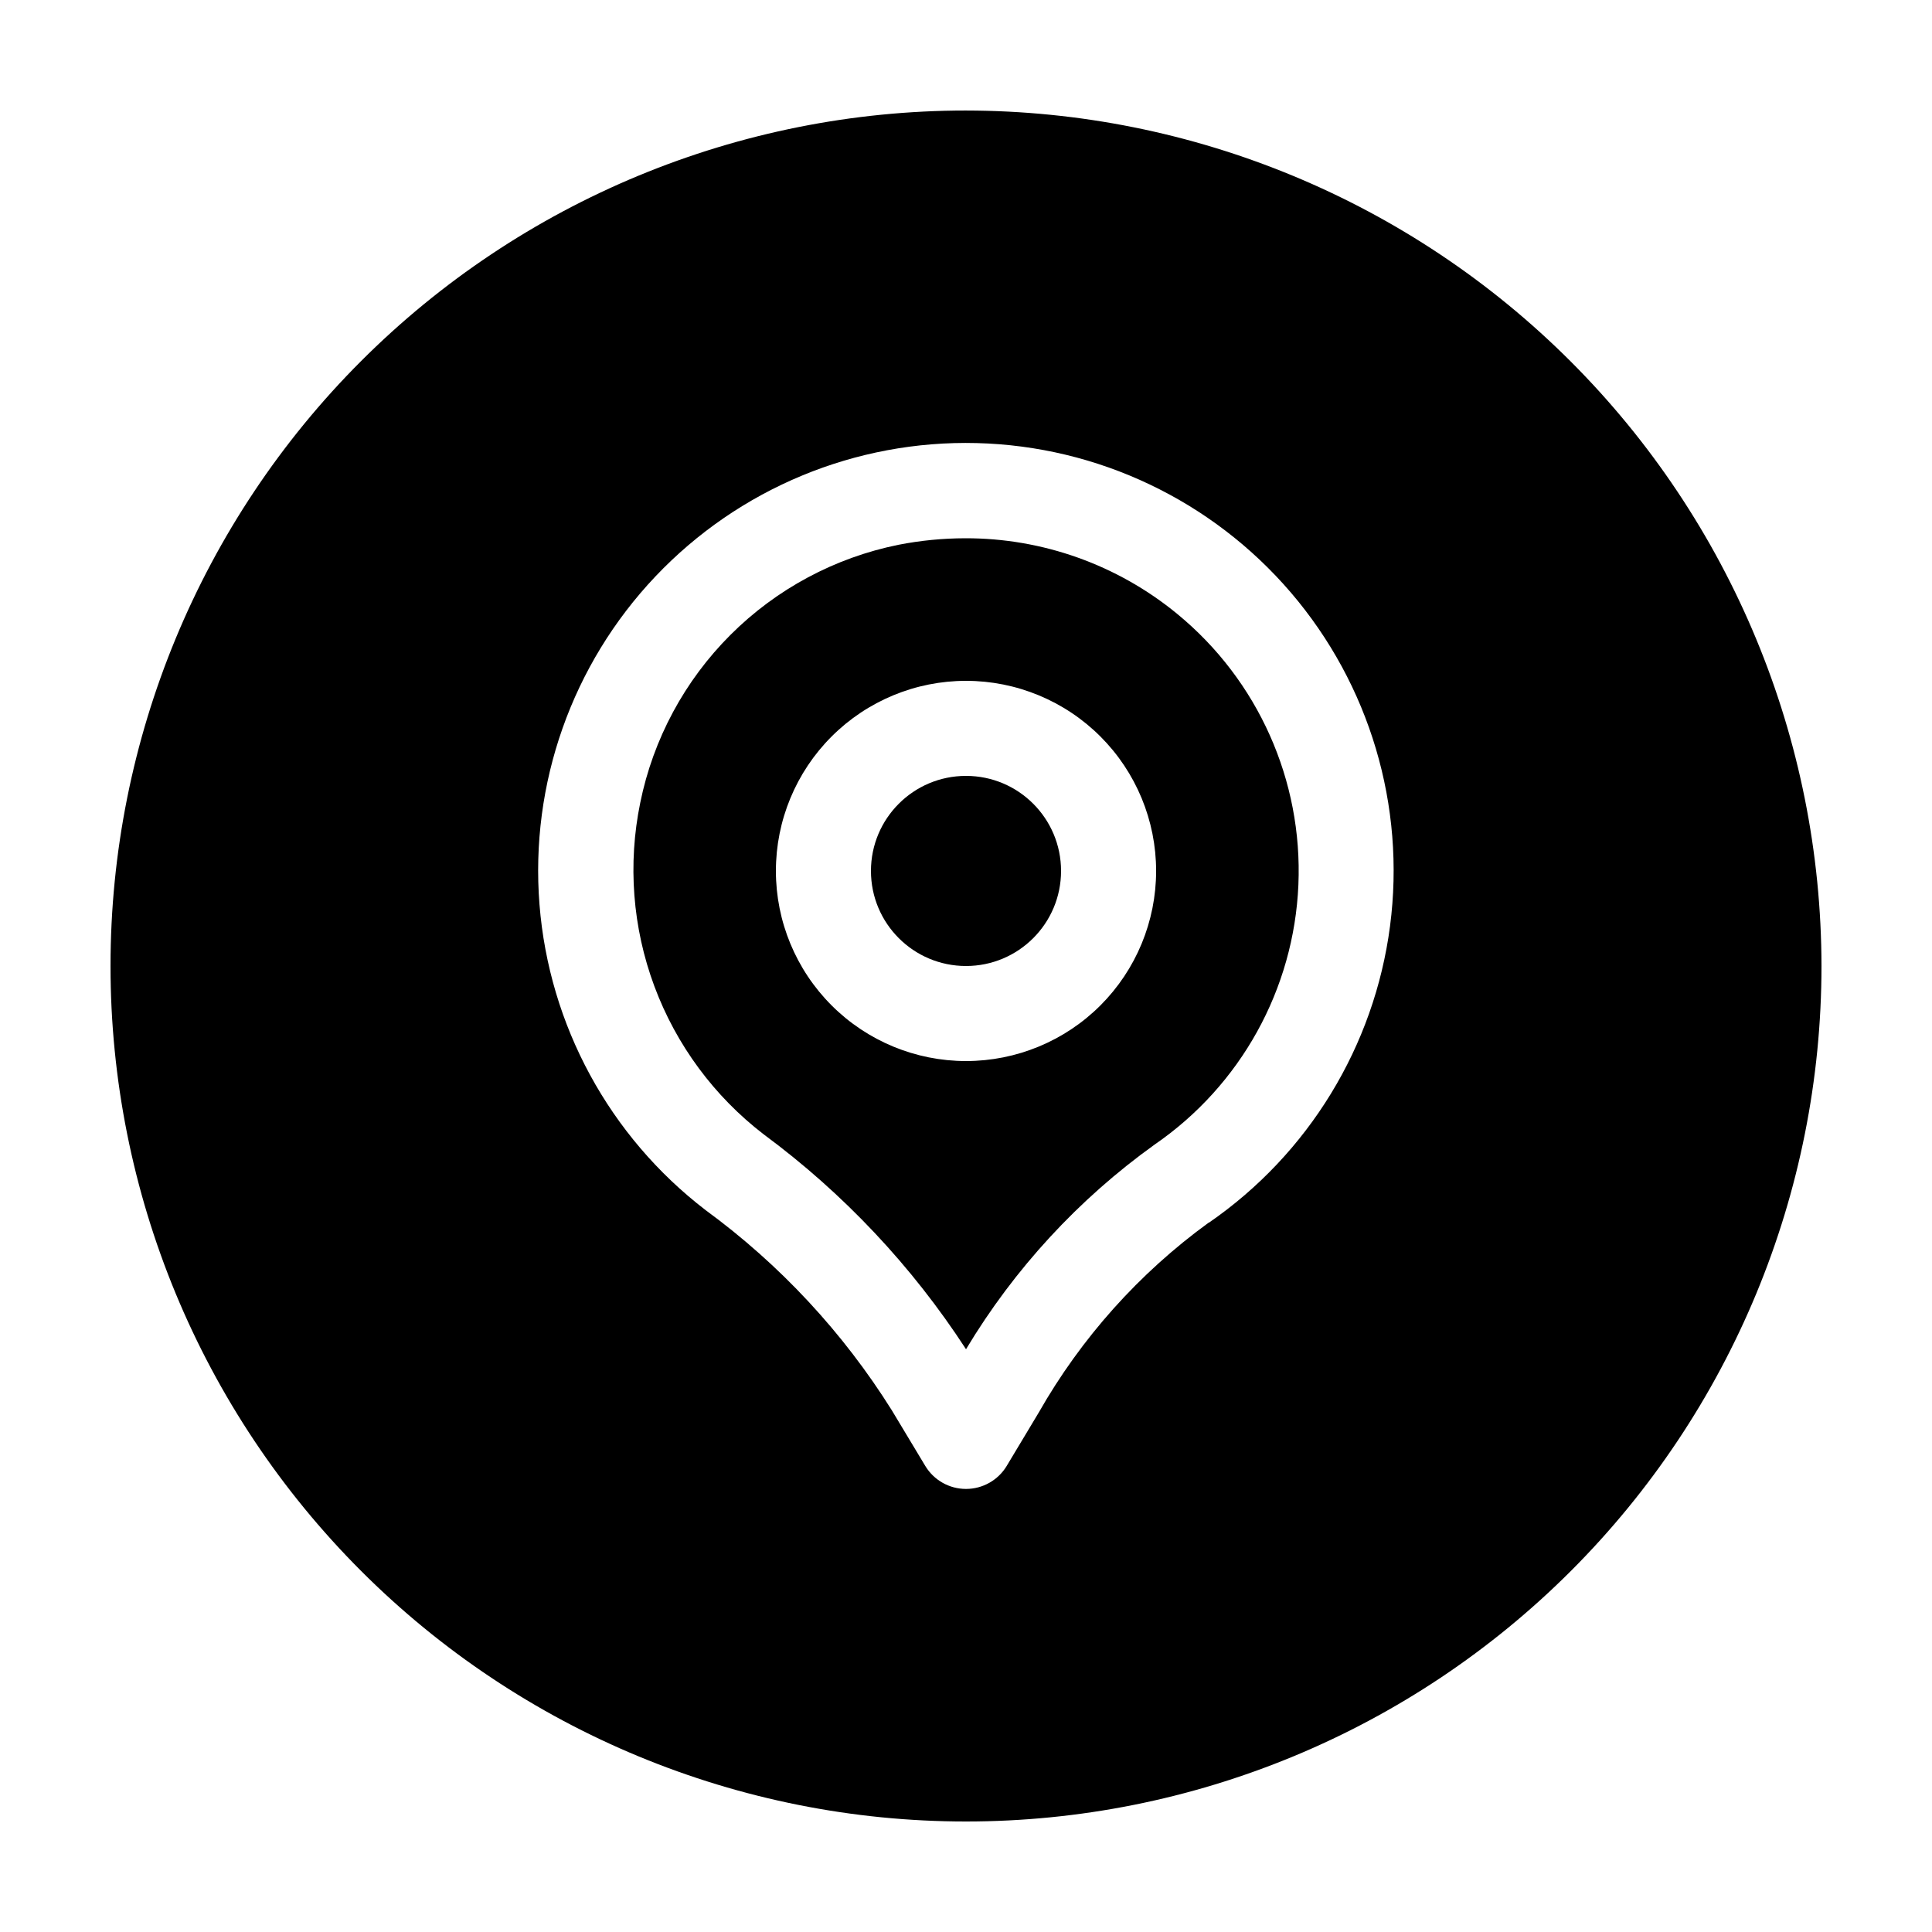 <?xml version="1.0" encoding="UTF-8"?>
<!-- Uploaded to: SVG Repo, www.svgrepo.com, Generator: SVG Repo Mixer Tools -->
<svg fill="#000000" width="800px" height="800px" version="1.1" viewBox="144 144 512 512" xmlns="http://www.w3.org/2000/svg">
 <g>
  <path d="m425.19 374.81c0 13.91-11.277 25.191-25.188 25.191-13.914 0-25.191-11.281-25.191-25.191 0-13.914 11.277-25.191 25.191-25.191 13.91 0 25.188 11.277 25.188 25.191"/>
  <path d="m456 306.71c-15.844-13.031-35.734-20.125-56.25-20.066-5.918 0.012-11.824 0.59-17.633 1.727-16.863 3.406-32.348 11.703-44.52 23.859-12.172 12.152-20.492 27.625-23.922 44.48-3.344 16.254-2.047 33.121 3.742 48.668 5.793 15.551 15.844 29.156 29.004 39.262 21.125 15.613 39.27 34.891 53.582 56.918 12.793-21.312 29.812-39.777 50.016-54.262 22.793-15.68 36.891-41.16 38.066-68.801 1.176-27.641-10.707-54.227-32.086-71.785zm-55.996 118.48c-13.363 0-26.18-5.305-35.625-14.754-9.449-9.449-14.758-22.266-14.758-35.625 0-13.363 5.309-26.176 14.758-35.625 9.445-9.449 22.262-14.758 35.625-14.758 13.359 0 26.176 5.309 35.625 14.758 9.445 9.449 14.754 22.262 14.754 35.625 0 13.359-5.309 26.176-14.754 35.625-9.449 9.449-22.266 14.754-35.625 14.754z"/>
  <path d="m400 173.29c-60.129 0-117.8 23.887-160.31 66.402s-66.402 100.18-66.402 160.31c0 60.125 23.887 117.79 66.402 160.31 42.516 42.52 100.18 66.402 160.31 66.402 60.125 0 117.79-23.883 160.31-66.402 42.52-42.516 66.402-100.18 66.402-160.31-0.066-60.109-23.977-117.73-66.48-160.23-42.5-42.504-100.12-66.41-160.23-66.48zm64.312 294.73-0.004-0.004c-18.434 13.398-33.797 30.574-45.066 50.383l-8.453 14.082h0.004c-2.277 3.785-6.375 6.102-10.793 6.102-4.422 0-8.52-2.316-10.797-6.102l-8.816-14.66v-0.004c-12.938-20.68-29.699-38.703-49.387-53.113-25.488-19.543-41.492-48.98-44.031-81.004-2.539-32.02 8.625-63.613 30.719-86.93 22.094-23.312 53.043-36.16 85.152-35.348s62.367 15.211 83.254 39.613c20.887 24.406 30.438 56.523 26.281 88.375s-21.629 60.441-48.078 78.668z"/>
 </g>
</svg>